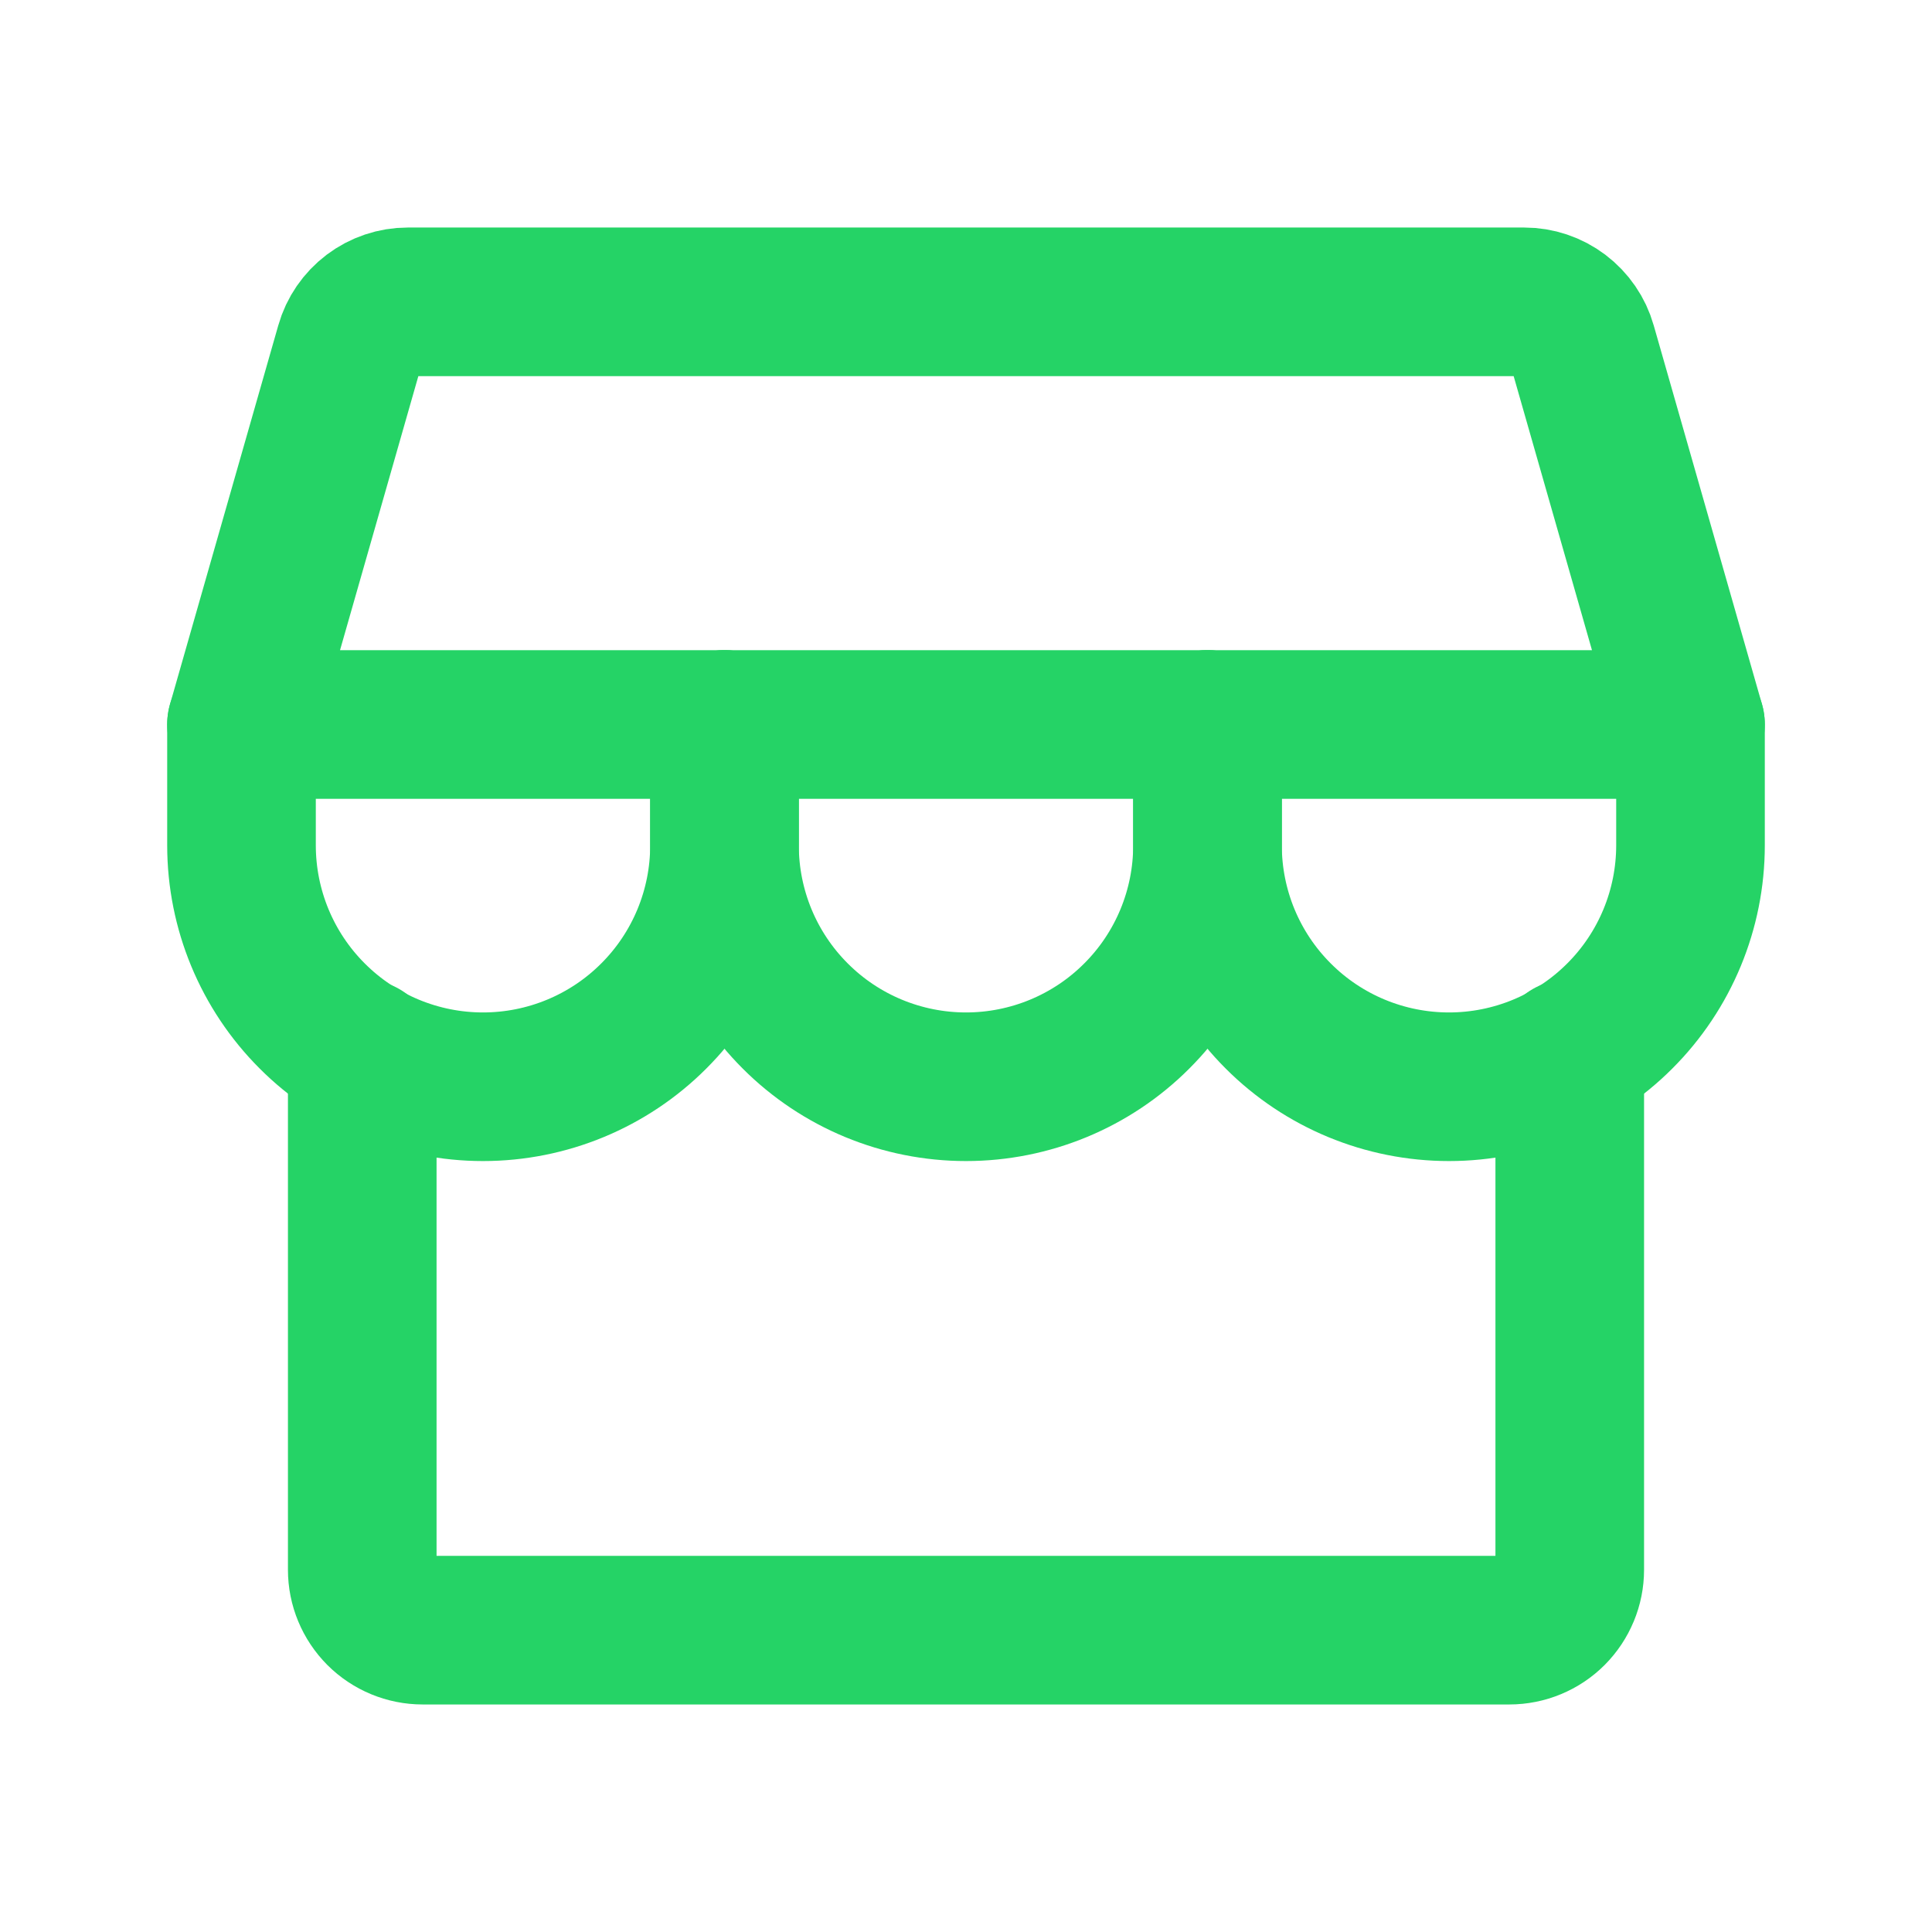 <svg width="26" height="26" viewBox="0 0 26 26" fill="none" xmlns="http://www.w3.org/2000/svg">
<path d="M4.875 14.177V21.125C4.875 21.341 4.961 21.547 5.113 21.7C5.265 21.852 5.472 21.938 5.688 21.938H20.312C20.528 21.938 20.735 21.852 20.887 21.7C21.039 21.547 21.125 21.341 21.125 21.125V14.177" stroke="#25D366" stroke-width="2" stroke-linecap="round" stroke-linejoin="round"/>
<path d="M5.488 4.062H20.512C20.689 4.062 20.86 4.12 21.001 4.226C21.142 4.333 21.245 4.482 21.293 4.652L22.75 9.75H3.25L4.707 4.652C4.755 4.482 4.858 4.333 4.999 4.226C5.14 4.12 5.311 4.062 5.488 4.062Z" stroke="#25D366" stroke-width="2" stroke-linecap="round" stroke-linejoin="round"/>
<path d="M9.75 9.75V11.375C9.75 12.237 9.408 13.064 8.798 13.673C8.189 14.283 7.362 14.625 6.5 14.625C5.638 14.625 4.811 14.283 4.202 13.673C3.592 13.064 3.25 12.237 3.25 11.375V9.75" stroke="#25D366" stroke-width="2" stroke-linecap="round" stroke-linejoin="round"/>
<path d="M16.25 9.75V11.375C16.25 12.237 15.908 13.064 15.298 13.673C14.689 14.283 13.862 14.625 13 14.625C12.138 14.625 11.311 14.283 10.702 13.673C10.092 13.064 9.75 12.237 9.75 11.375V9.75" stroke="#25D366" stroke-width="2" stroke-linecap="round" stroke-linejoin="round"/>
<path d="M22.75 9.75V11.375C22.75 12.237 22.408 13.064 21.798 13.673C21.189 14.283 20.362 14.625 19.5 14.625C18.638 14.625 17.811 14.283 17.202 13.673C16.592 13.064 16.25 12.237 16.25 11.375V9.75" stroke="#25D366" stroke-width="2" stroke-linecap="round" stroke-linejoin="round"/>
</svg>
